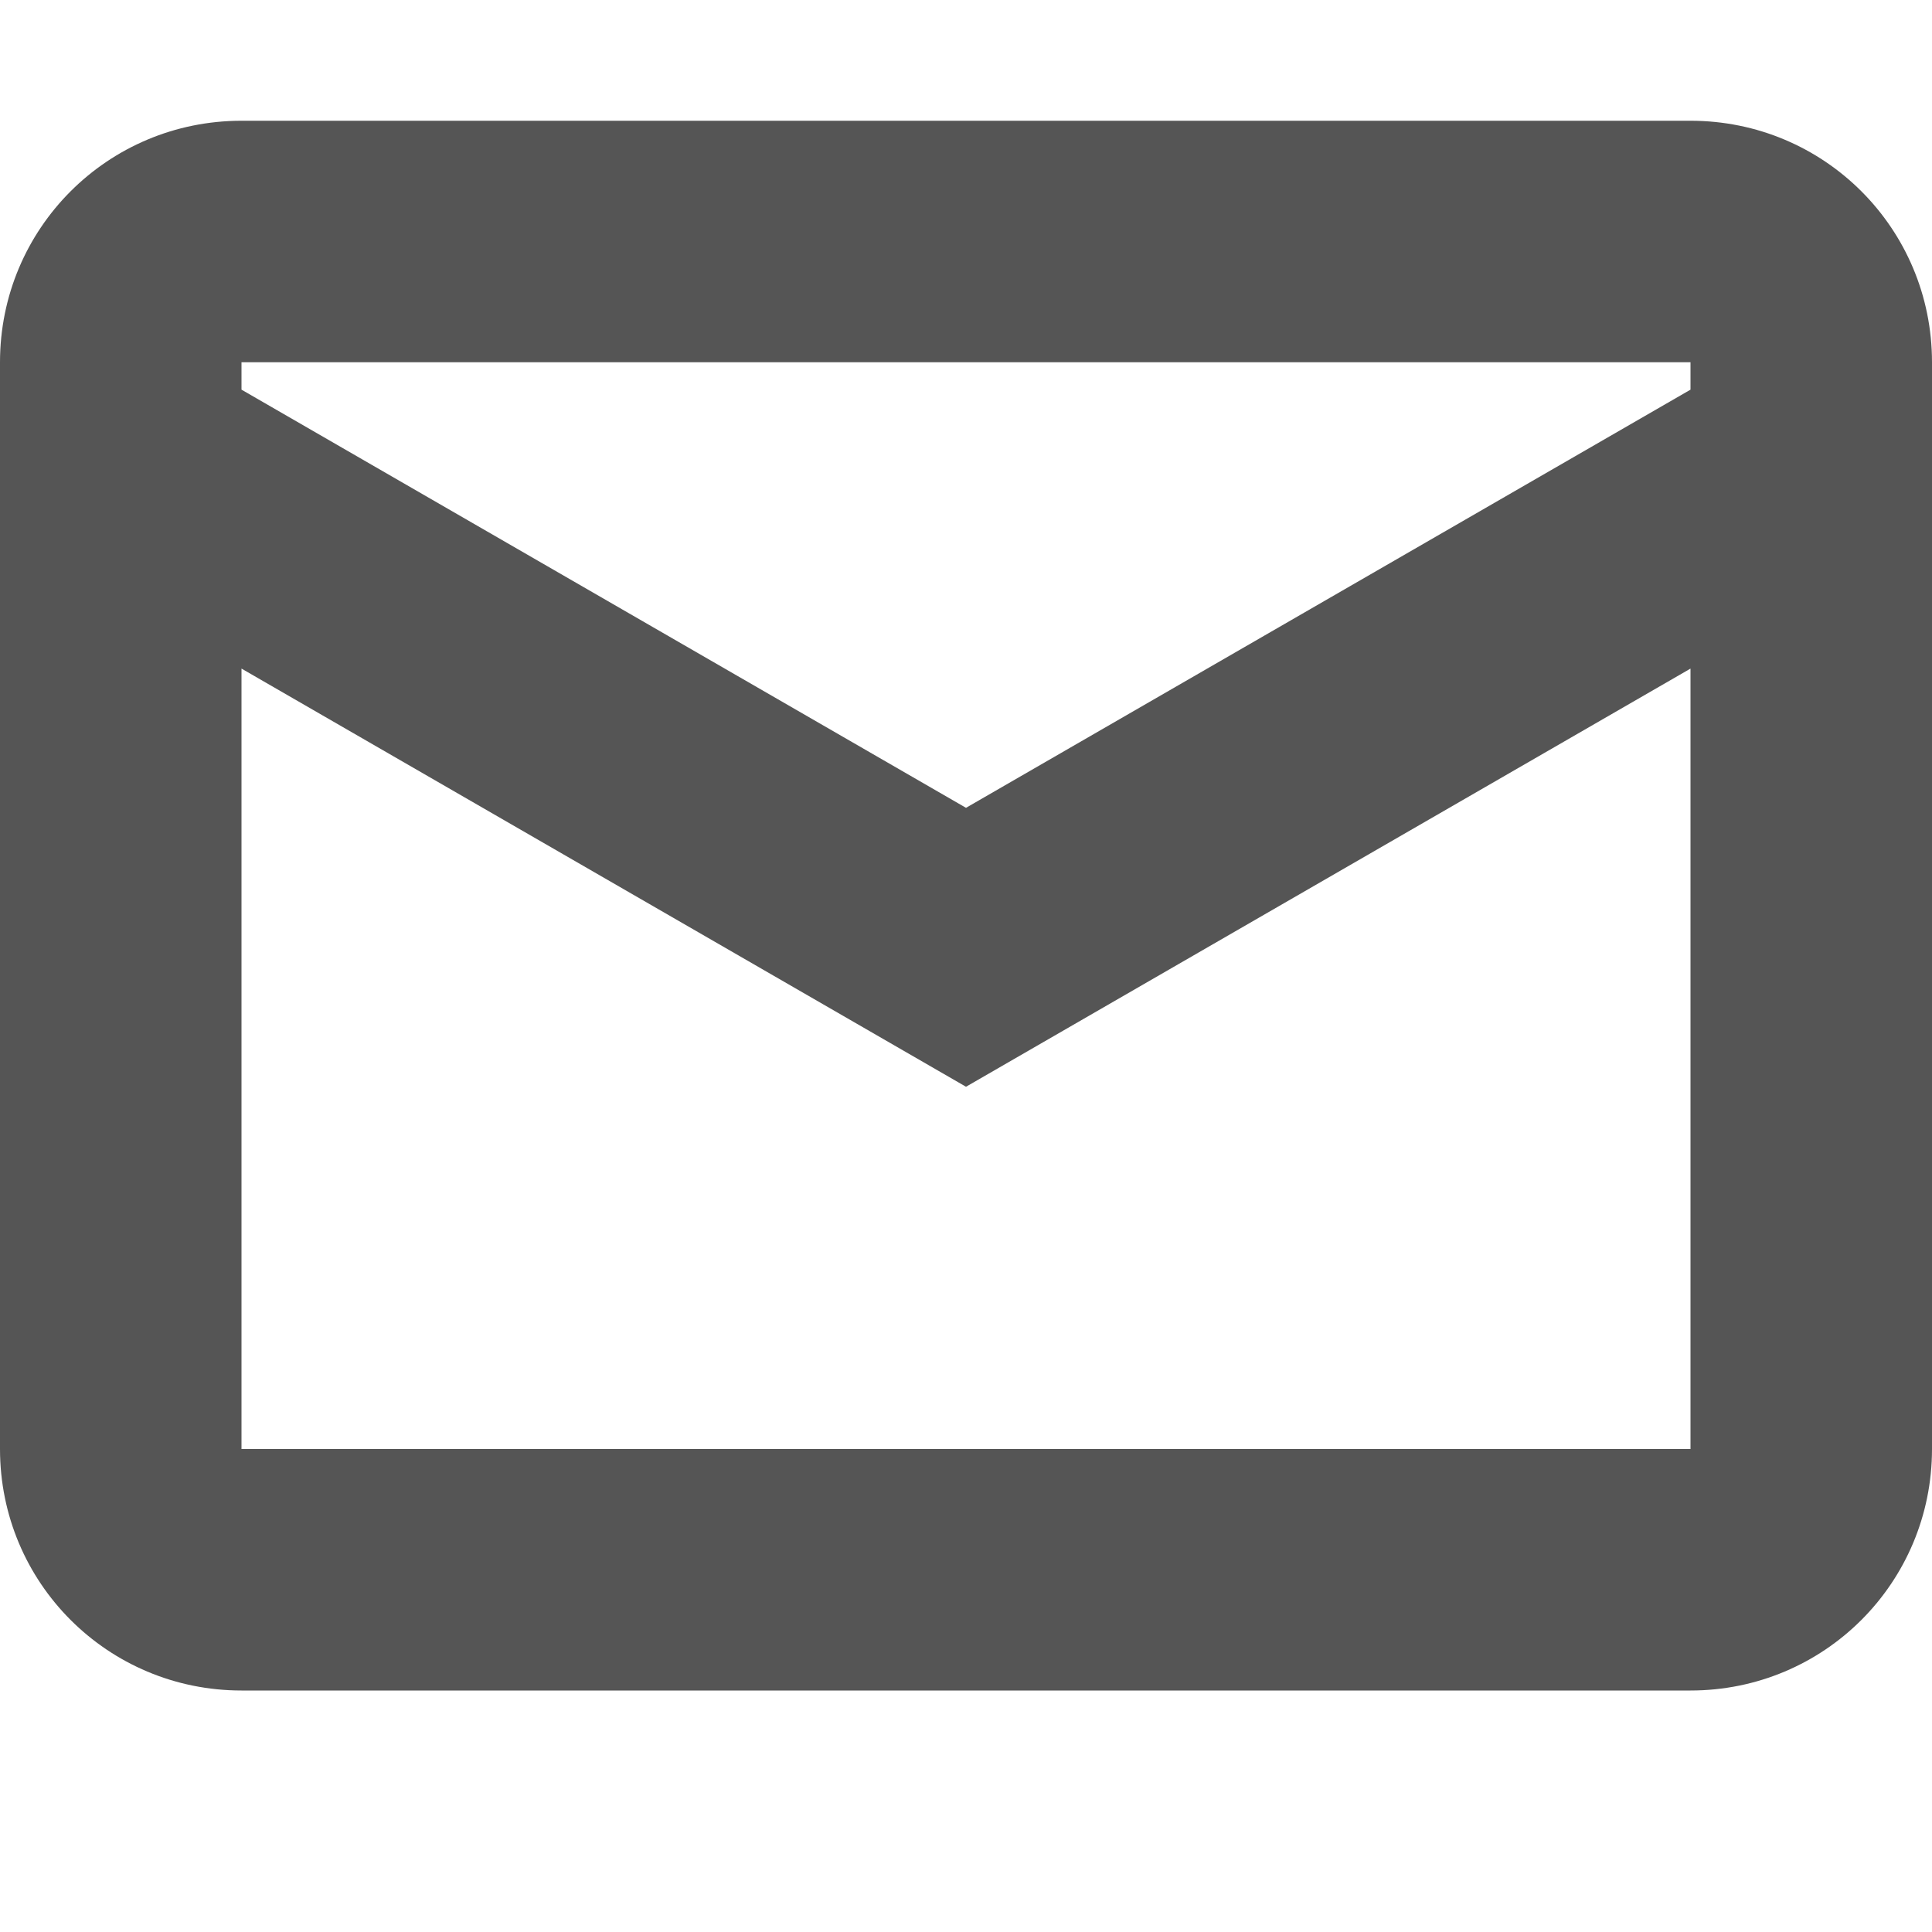 <svg width="16" height="16" version="1.1" xmlns="http://www.w3.org/2000/svg">
 <path d="m2 1c-1.108 0-2 0.892-2 2v9c0 1.108 0.892 2 2 2h12c1.108 0 2-0.892 2-2v-9c0-1.108-0.892-2-2-2zm0 2h12v0.227l-6 3.463-6-3.463zm0 2.537 6 3.463 6-3.463v6.463h-12z" fill="#555555" stroke-linecap="square" stroke-width="2.082" style="paint-order:fill markers stroke"/>
</svg>

